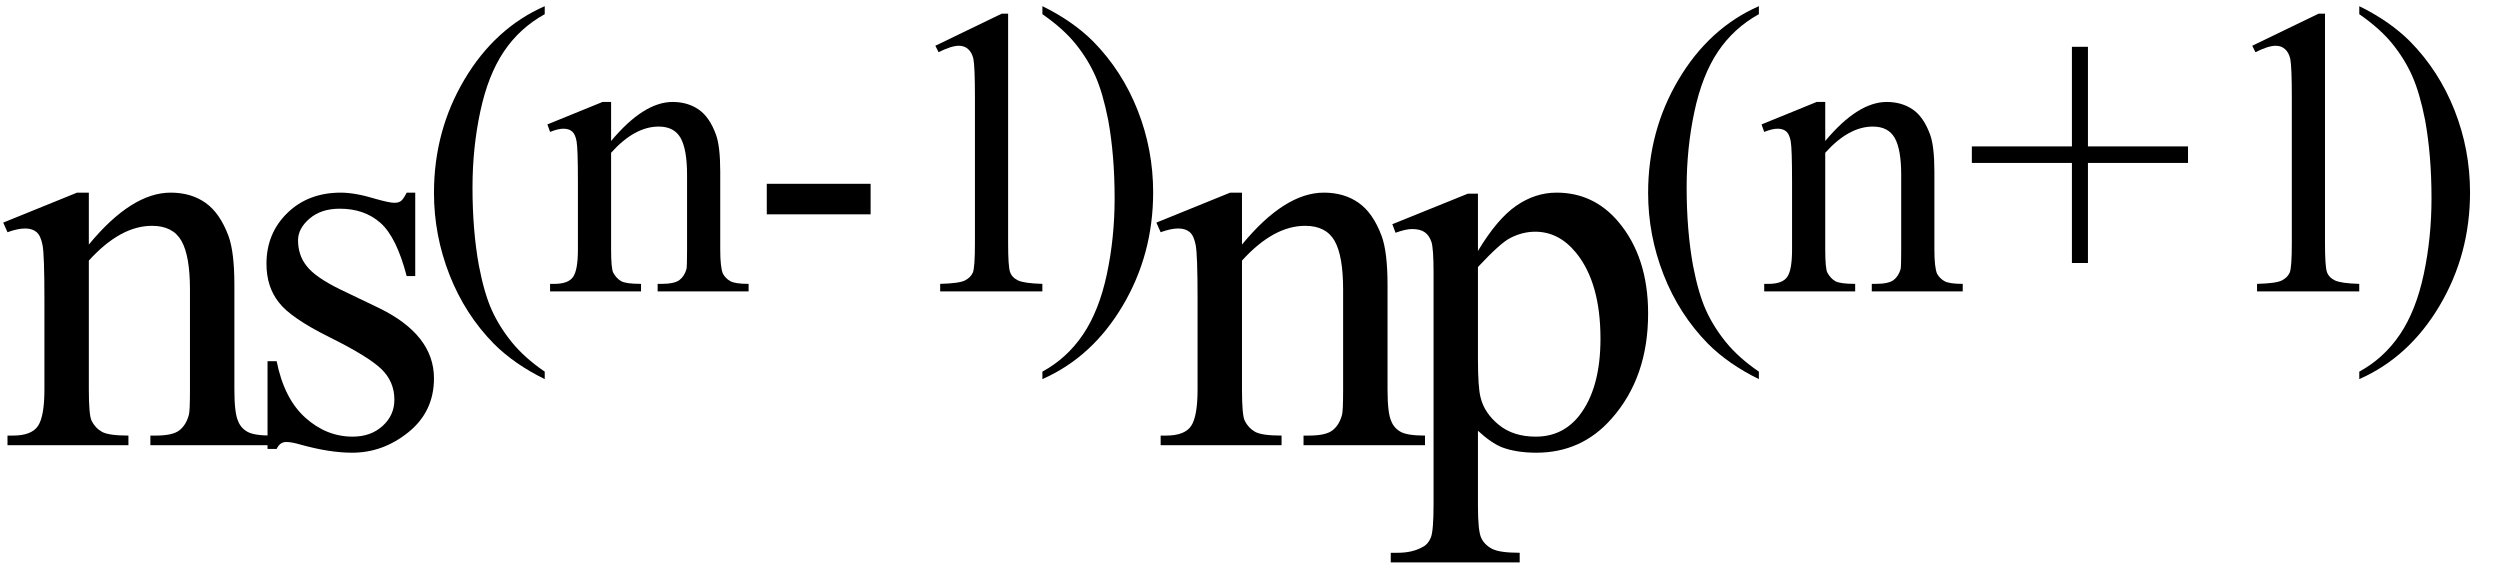 <svg xmlns="http://www.w3.org/2000/svg" xmlns:xlink="http://www.w3.org/1999/xlink" stroke-dasharray="none" shape-rendering="auto" font-family="'Dialog'" width="73" text-rendering="auto" fill-opacity="1" contentScriptType="text/ecmascript" color-interpolation="auto" color-rendering="auto" preserveAspectRatio="xMidYMid meet" font-size="12" fill="black" stroke="black" image-rendering="auto" stroke-miterlimit="10" zoomAndPan="magnify" version="1.0" stroke-linecap="square" stroke-linejoin="miter" contentStyleType="text/css" font-style="normal" height="17" stroke-width="1" stroke-dashoffset="0" font-weight="normal" stroke-opacity="1"><defs id="genericDefs"/><g><g text-rendering="optimizeLegibility" transform="translate(0,13)" color-rendering="optimizeQuality" color-interpolation="linearRGB" image-rendering="optimizeQuality"><path d="M2.594 -5.859 Q3.844 -7.375 4.984 -7.375 Q5.578 -7.375 6 -7.078 Q6.422 -6.781 6.672 -6.109 Q6.844 -5.641 6.844 -4.672 L6.844 -1.625 Q6.844 -0.938 6.953 -0.703 Q7.031 -0.5 7.227 -0.391 Q7.422 -0.281 7.938 -0.281 L7.938 0 L4.391 0 L4.391 -0.281 L4.547 -0.281 Q5.047 -0.281 5.242 -0.438 Q5.438 -0.594 5.516 -0.891 Q5.547 -1 5.547 -1.625 L5.547 -4.547 Q5.547 -5.531 5.297 -5.969 Q5.047 -6.406 4.438 -6.406 Q3.516 -6.406 2.594 -5.391 L2.594 -1.625 Q2.594 -0.891 2.672 -0.719 Q2.781 -0.5 2.977 -0.391 Q3.172 -0.281 3.75 -0.281 L3.75 0 L0.219 0 L0.219 -0.281 L0.375 -0.281 Q0.922 -0.281 1.109 -0.562 Q1.297 -0.844 1.297 -1.625 L1.297 -4.281 Q1.297 -5.562 1.242 -5.844 Q1.188 -6.125 1.062 -6.227 Q0.938 -6.328 0.734 -6.328 Q0.516 -6.328 0.219 -6.219 L0.094 -6.5 L2.25 -7.375 L2.594 -7.375 L2.594 -5.859 ZM12.125 -7.375 L12.125 -4.938 L11.875 -4.938 Q11.578 -6.078 11.109 -6.492 Q10.641 -6.906 9.922 -6.906 Q9.375 -6.906 9.039 -6.617 Q8.703 -6.328 8.703 -5.984 Q8.703 -5.547 8.953 -5.234 Q9.203 -4.906 9.938 -4.547 L11.078 -4 Q12.672 -3.219 12.672 -1.953 Q12.672 -0.984 11.93 -0.383 Q11.188 0.219 10.281 0.219 Q9.625 0.219 8.781 -0.016 Q8.516 -0.094 8.359 -0.094 Q8.172 -0.094 8.078 0.109 L7.812 0.109 L7.812 -2.453 L8.078 -2.453 Q8.297 -1.359 8.914 -0.805 Q9.531 -0.25 10.297 -0.25 Q10.828 -0.25 11.172 -0.562 Q11.516 -0.875 11.516 -1.328 Q11.516 -1.859 11.133 -2.227 Q10.75 -2.594 9.617 -3.156 Q8.484 -3.719 8.141 -4.172 Q7.781 -4.625 7.781 -5.297 Q7.781 -6.188 8.391 -6.781 Q9 -7.375 9.953 -7.375 Q10.375 -7.375 10.984 -7.188 Q11.375 -7.078 11.516 -7.078 Q11.641 -7.078 11.711 -7.133 Q11.781 -7.188 11.875 -7.375 L12.125 -7.375 Z" stroke="none"/></g><g text-rendering="optimizeLegibility" transform="translate(12.172,8.508)" color-rendering="optimizeQuality" color-interpolation="linearRGB" image-rendering="optimizeQuality"><path d="M3.734 2.344 L3.734 2.562 Q2.844 2.125 2.25 1.531 Q1.406 0.672 0.953 -0.484 Q0.5 -1.641 0.5 -2.875 Q0.5 -4.688 1.391 -6.188 Q2.281 -7.688 3.734 -8.328 L3.734 -8.094 Q3 -7.688 2.539 -7 Q2.078 -6.312 1.852 -5.25 Q1.625 -4.188 1.625 -3.031 Q1.625 -1.781 1.812 -0.75 Q1.969 0.062 2.188 0.547 Q2.406 1.031 2.773 1.484 Q3.141 1.938 3.734 2.344 Z" stroke="none"/></g><g text-rendering="optimizeLegibility" transform="translate(15.906,8.508)" color-rendering="optimizeQuality" color-interpolation="linearRGB" image-rendering="optimizeQuality"><path d="M1.938 -4.391 Q2.891 -5.531 3.734 -5.531 Q4.172 -5.531 4.492 -5.312 Q4.812 -5.094 5 -4.578 Q5.125 -4.234 5.125 -3.5 L5.125 -1.219 Q5.125 -0.703 5.203 -0.516 Q5.281 -0.375 5.422 -0.297 Q5.562 -0.219 5.953 -0.219 L5.953 0 L3.297 0 L3.297 -0.219 L3.406 -0.219 Q3.781 -0.219 3.93 -0.328 Q4.078 -0.438 4.141 -0.656 Q4.156 -0.75 4.156 -1.219 L4.156 -3.406 Q4.156 -4.141 3.969 -4.477 Q3.781 -4.812 3.328 -4.812 Q2.625 -4.812 1.938 -4.047 L1.938 -1.219 Q1.938 -0.672 2 -0.547 Q2.094 -0.375 2.234 -0.297 Q2.375 -0.219 2.812 -0.219 L2.812 0 L0.156 0 L0.156 -0.219 L0.281 -0.219 Q0.688 -0.219 0.828 -0.422 Q0.969 -0.625 0.969 -1.219 L0.969 -3.203 Q0.969 -4.172 0.93 -4.383 Q0.891 -4.594 0.797 -4.672 Q0.703 -4.75 0.547 -4.75 Q0.391 -4.75 0.156 -4.656 L0.078 -4.875 L1.688 -5.531 L1.938 -5.531 L1.938 -4.391 ZM6.484 -3.141 L9.516 -3.141 L9.516 -2.25 L6.484 -2.25 L6.484 -3.141 ZM11.406 -7.172 L13.344 -8.109 L13.531 -8.109 L13.531 -1.406 Q13.531 -0.734 13.586 -0.57 Q13.641 -0.406 13.82 -0.32 Q14 -0.234 14.531 -0.219 L14.531 0 L11.547 0 L11.547 -0.219 Q12.109 -0.234 12.273 -0.32 Q12.438 -0.406 12.5 -0.547 Q12.562 -0.688 12.562 -1.406 L12.562 -5.688 Q12.562 -6.562 12.516 -6.797 Q12.469 -6.984 12.359 -7.078 Q12.25 -7.172 12.094 -7.172 Q11.875 -7.172 11.5 -6.984 L11.406 -7.172 Z" stroke="none"/></g><g text-rendering="optimizeLegibility" transform="translate(30.172,8.508)" color-rendering="optimizeQuality" color-interpolation="linearRGB" image-rendering="optimizeQuality"><path d="M0.266 -8.094 L0.266 -8.328 Q1.156 -7.891 1.75 -7.297 Q2.594 -6.438 3.047 -5.289 Q3.5 -4.141 3.5 -2.891 Q3.5 -1.078 2.609 0.422 Q1.719 1.922 0.266 2.562 L0.266 2.344 Q0.984 1.953 1.453 1.258 Q1.922 0.562 2.148 -0.5 Q2.375 -1.562 2.375 -2.719 Q2.375 -3.969 2.188 -5 Q2.031 -5.797 1.812 -6.289 Q1.594 -6.781 1.234 -7.227 Q0.875 -7.672 0.266 -8.094 Z" stroke="none"/></g><g text-rendering="optimizeLegibility" transform="translate(33.672,13)" color-rendering="optimizeQuality" color-interpolation="linearRGB" image-rendering="optimizeQuality"><path d="M2.594 -5.859 Q3.844 -7.375 4.984 -7.375 Q5.578 -7.375 6 -7.078 Q6.422 -6.781 6.672 -6.109 Q6.844 -5.641 6.844 -4.672 L6.844 -1.625 Q6.844 -0.938 6.953 -0.703 Q7.031 -0.5 7.227 -0.391 Q7.422 -0.281 7.938 -0.281 L7.938 0 L4.391 0 L4.391 -0.281 L4.547 -0.281 Q5.047 -0.281 5.242 -0.438 Q5.438 -0.594 5.516 -0.891 Q5.547 -1 5.547 -1.625 L5.547 -4.547 Q5.547 -5.531 5.297 -5.969 Q5.047 -6.406 4.438 -6.406 Q3.516 -6.406 2.594 -5.391 L2.594 -1.625 Q2.594 -0.891 2.672 -0.719 Q2.781 -0.5 2.977 -0.391 Q3.172 -0.281 3.75 -0.281 L3.75 0 L0.219 0 L0.219 -0.281 L0.375 -0.281 Q0.922 -0.281 1.109 -0.562 Q1.297 -0.844 1.297 -1.625 L1.297 -4.281 Q1.297 -5.562 1.242 -5.844 Q1.188 -6.125 1.062 -6.227 Q0.938 -6.328 0.734 -6.328 Q0.516 -6.328 0.219 -6.219 L0.094 -6.5 L2.25 -7.375 L2.594 -7.375 L2.594 -5.859 ZM6.984 -6.453 L9.188 -7.344 L9.484 -7.344 L9.484 -5.672 Q10.047 -6.609 10.602 -6.992 Q11.156 -7.375 11.781 -7.375 Q12.859 -7.375 13.578 -6.531 Q14.453 -5.5 14.453 -3.844 Q14.453 -1.984 13.391 -0.781 Q12.516 0.219 11.188 0.219 Q10.609 0.219 10.188 0.062 Q9.875 -0.062 9.484 -0.422 L9.484 1.766 Q9.484 2.5 9.578 2.703 Q9.672 2.906 9.891 3.023 Q10.109 3.141 10.703 3.141 L10.703 3.422 L6.938 3.422 L6.938 3.141 L7.141 3.141 Q7.578 3.141 7.875 2.969 Q8.031 2.891 8.109 2.695 Q8.188 2.5 8.188 1.719 L8.188 -5.047 Q8.188 -5.75 8.125 -5.938 Q8.062 -6.125 7.93 -6.219 Q7.797 -6.312 7.562 -6.312 Q7.375 -6.312 7.078 -6.203 L6.984 -6.453 ZM9.484 -5.203 L9.484 -2.531 Q9.484 -1.672 9.562 -1.391 Q9.672 -0.938 10.094 -0.594 Q10.516 -0.25 11.172 -0.25 Q11.953 -0.25 12.438 -0.859 Q13.062 -1.656 13.062 -3.109 Q13.062 -4.75 12.344 -5.625 Q11.844 -6.234 11.156 -6.234 Q10.781 -6.234 10.422 -6.047 Q10.141 -5.906 9.484 -5.203 Z" stroke="none"/></g><g text-rendering="optimizeLegibility" transform="translate(47.625,8.508)" color-rendering="optimizeQuality" color-interpolation="linearRGB" image-rendering="optimizeQuality"><path d="M3.734 2.344 L3.734 2.562 Q2.844 2.125 2.25 1.531 Q1.406 0.672 0.953 -0.484 Q0.5 -1.641 0.5 -2.875 Q0.5 -4.688 1.391 -6.188 Q2.281 -7.688 3.734 -8.328 L3.734 -8.094 Q3 -7.688 2.539 -7 Q2.078 -6.312 1.852 -5.25 Q1.625 -4.188 1.625 -3.031 Q1.625 -1.781 1.812 -0.75 Q1.969 0.062 2.188 0.547 Q2.406 1.031 2.773 1.484 Q3.141 1.938 3.734 2.344 Z" stroke="none"/></g><g text-rendering="optimizeLegibility" transform="translate(51.359,8.508)" color-rendering="optimizeQuality" color-interpolation="linearRGB" image-rendering="optimizeQuality"><path d="M1.938 -4.391 Q2.891 -5.531 3.734 -5.531 Q4.172 -5.531 4.492 -5.312 Q4.812 -5.094 5 -4.578 Q5.125 -4.234 5.125 -3.5 L5.125 -1.219 Q5.125 -0.703 5.203 -0.516 Q5.281 -0.375 5.422 -0.297 Q5.562 -0.219 5.953 -0.219 L5.953 0 L3.297 0 L3.297 -0.219 L3.406 -0.219 Q3.781 -0.219 3.93 -0.328 Q4.078 -0.438 4.141 -0.656 Q4.156 -0.75 4.156 -1.219 L4.156 -3.406 Q4.156 -4.141 3.969 -4.477 Q3.781 -4.812 3.328 -4.812 Q2.625 -4.812 1.938 -4.047 L1.938 -1.219 Q1.938 -0.672 2 -0.547 Q2.094 -0.375 2.234 -0.297 Q2.375 -0.219 2.812 -0.219 L2.812 0 L0.156 0 L0.156 -0.219 L0.281 -0.219 Q0.688 -0.219 0.828 -0.422 Q0.969 -0.625 0.969 -1.219 L0.969 -3.203 Q0.969 -4.172 0.93 -4.383 Q0.891 -4.594 0.797 -4.672 Q0.703 -4.75 0.547 -4.75 Q0.391 -4.75 0.156 -4.656 L0.078 -4.875 L1.688 -5.531 L1.938 -5.531 L1.938 -4.391 ZM9.141 -0.828 L9.141 -3.75 L6.219 -3.75 L6.219 -4.234 L9.141 -4.234 L9.141 -7.141 L9.609 -7.141 L9.609 -4.234 L12.531 -4.234 L12.531 -3.75 L9.609 -3.75 L9.609 -0.828 L9.141 -0.828 ZM14.406 -7.172 L16.344 -8.109 L16.531 -8.109 L16.531 -1.406 Q16.531 -0.734 16.586 -0.57 Q16.641 -0.406 16.82 -0.32 Q17 -0.234 17.531 -0.219 L17.531 0 L14.547 0 L14.547 -0.219 Q15.109 -0.234 15.273 -0.32 Q15.438 -0.406 15.5 -0.547 Q15.562 -0.688 15.562 -1.406 L15.562 -5.688 Q15.562 -6.562 15.516 -6.797 Q15.469 -6.984 15.359 -7.078 Q15.25 -7.172 15.094 -7.172 Q14.875 -7.172 14.5 -6.984 L14.406 -7.172 Z" stroke="none"/></g><g text-rendering="optimizeLegibility" transform="translate(68.625,8.508)" color-rendering="optimizeQuality" color-interpolation="linearRGB" image-rendering="optimizeQuality"><path d="M0.266 -8.094 L0.266 -8.328 Q1.156 -7.891 1.75 -7.297 Q2.594 -6.438 3.047 -5.289 Q3.5 -4.141 3.5 -2.891 Q3.5 -1.078 2.609 0.422 Q1.719 1.922 0.266 2.562 L0.266 2.344 Q0.984 1.953 1.453 1.258 Q1.922 0.562 2.148 -0.5 Q2.375 -1.562 2.375 -2.719 Q2.375 -3.969 2.188 -5 Q2.031 -5.797 1.812 -6.289 Q1.594 -6.781 1.234 -7.227 Q0.875 -7.672 0.266 -8.094 Z" stroke="none"/></g></g></svg>